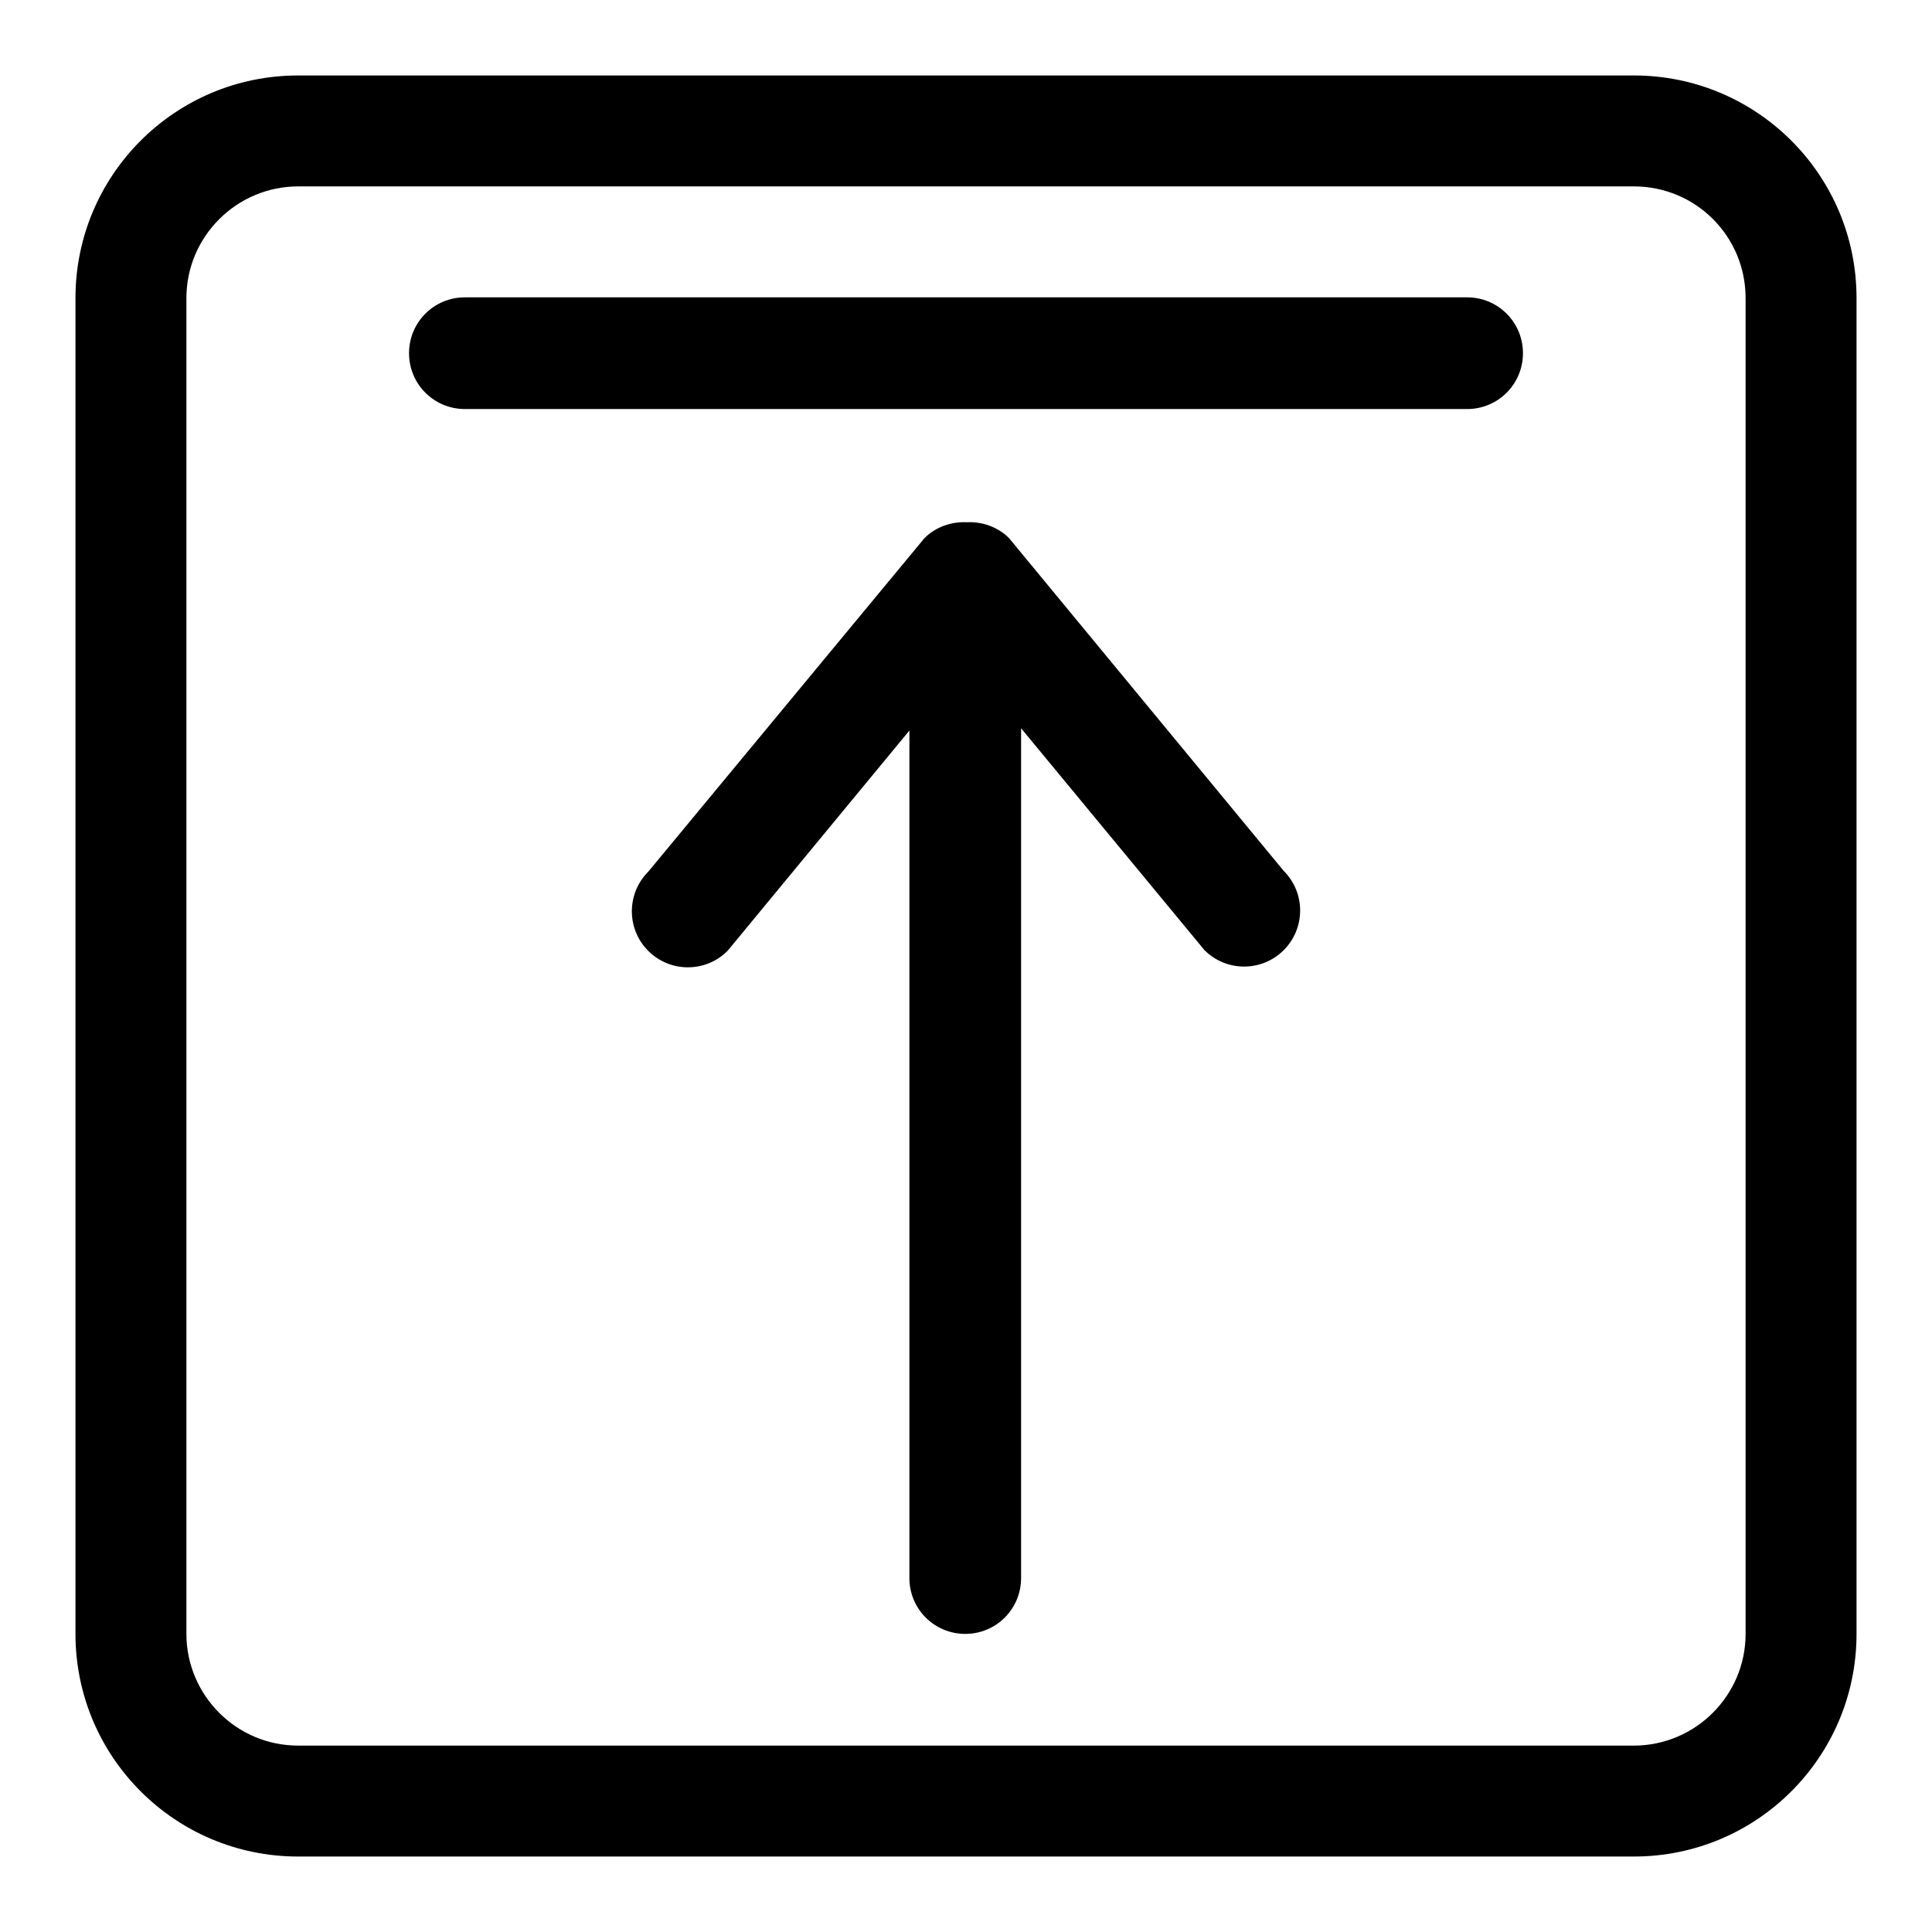 <?xml version="1.0" encoding="utf-8"?>
<!-- Svg Vector Icons : http://www.onlinewebfonts.com/icon -->
<!DOCTYPE svg PUBLIC "-//W3C//DTD SVG 1.1//EN" "http://www.w3.org/Graphics/SVG/1.1/DTD/svg11.dtd">
<svg version="1.1" xmlns="http://www.w3.org/2000/svg" xmlns:xlink="http://www.w3.org/1999/xlink" x="0px" y="0px" viewBox="0 0 256 256" enable-background="new 0 0 256 256" xml:space="preserve">
<g> <path fill="#000000" d="M216.5,246h-177C23.2,246,10,232.8,10,216.5v-177C10,23.2,23.2,10,39.5,10h177c16.3,0,29.5,13.2,29.5,29.5 v177C246,232.8,232.8,246,216.5,246L216.5,246z M231.3,39.5c0-8.2-6.6-14.8-14.8-14.8h-177c-8.1,0-14.8,6.6-14.8,14.8v177 c0,8.1,6.6,14.8,14.8,14.8h177c8.1,0,14.8-6.6,14.8-14.8V39.5z M194.4,54.2H61.6c-4.1,0-7.4-3.3-7.4-7.4s3.3-7.4,7.4-7.4h132.8 c4.1,0,7.4,3.3,7.4,7.4S198.5,54.2,194.4,54.2L194.4,54.2z M122.5,71.3c1.5-1.5,3.6-2.2,5.6-2.1c2-0.1,4.1,0.6,5.6,2.1l36.4,44.1 c2.9,2.9,2.9,7.6,0,10.5c-2.9,2.9-7.6,2.9-10.5,0l-24.3-29.4v112.6c0,4.1-3.3,7.4-7.4,7.4c-4.1,0-7.4-3.3-7.4-7.4V96.8l-24.1,29.2 c-2.9,2.9-7.6,2.9-10.5,0c-2.9-2.9-2.9-7.6,0-10.5L122.5,71.3L122.5,71.3z"/></g>
</svg>